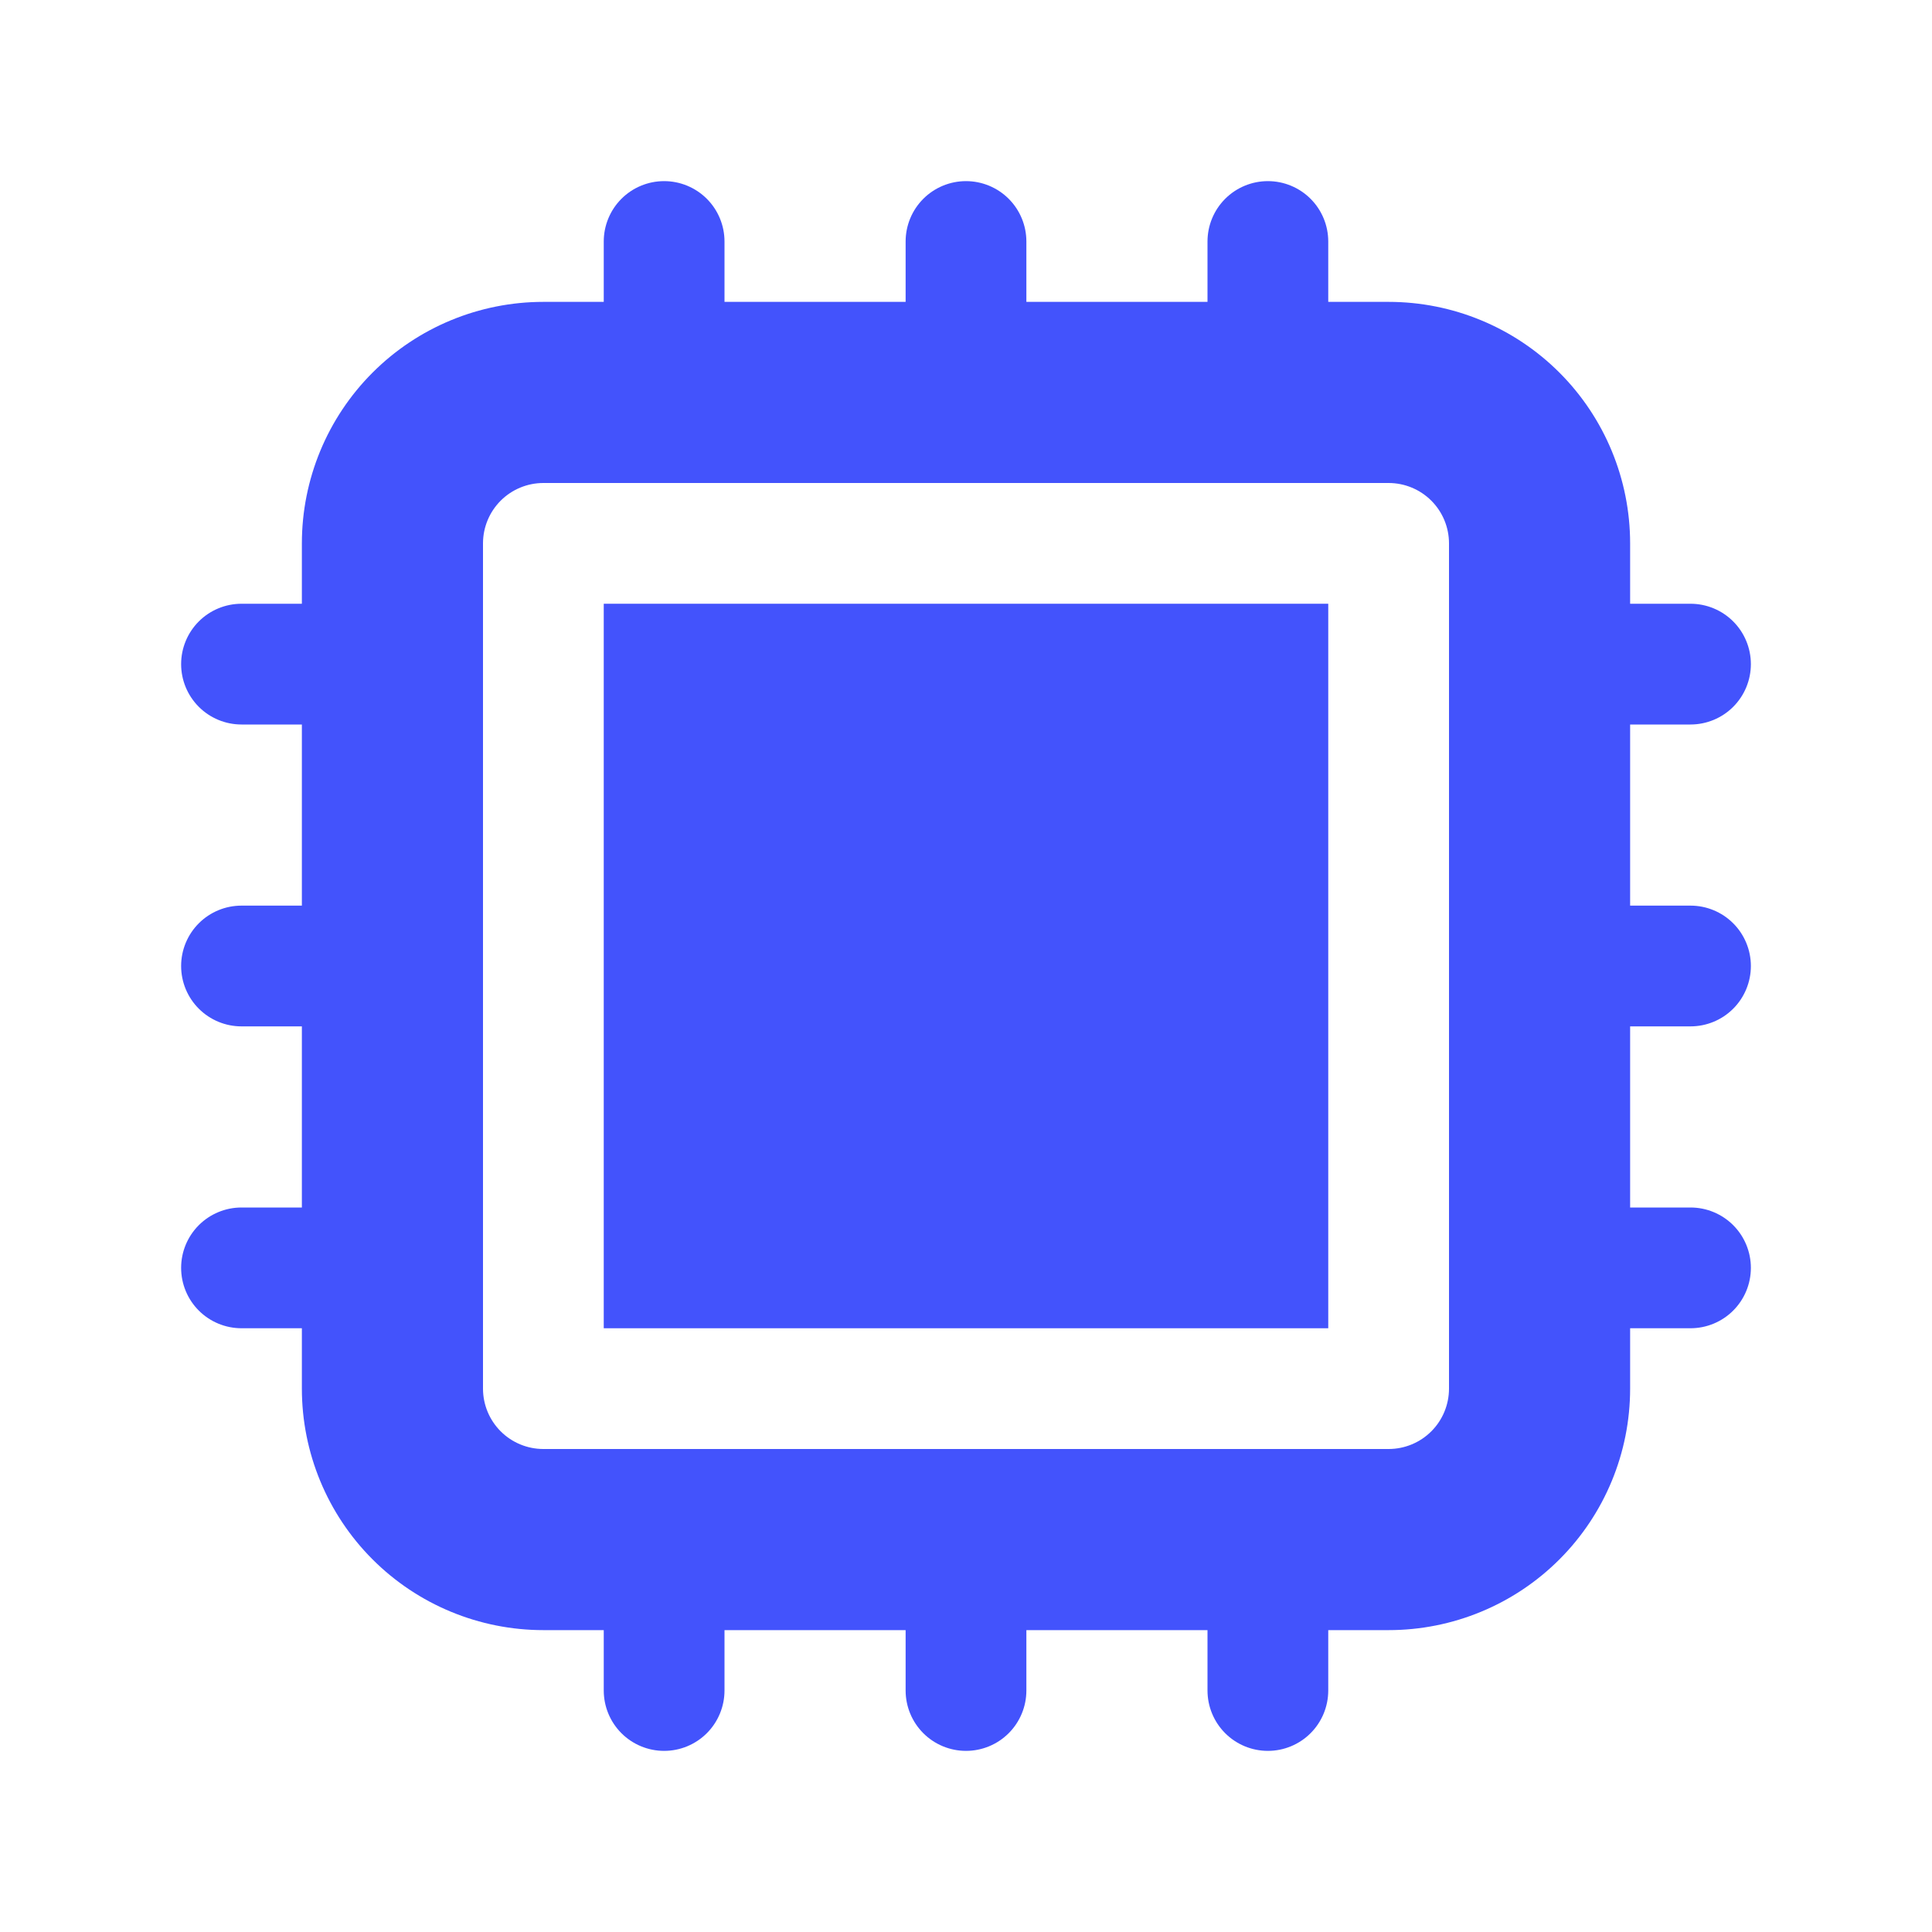 <svg width="20" height="20" viewBox="0 0 20 20" fill="none" xmlns="http://www.w3.org/2000/svg">
<path d="M13.75 6.25H6.25V13.75H13.75V6.25Z" fill="#4353FC"/>
<path fill-rule="evenodd" clip-rule="evenodd" d="M6.875 1.875C7.041 1.875 7.2 1.941 7.317 2.058C7.434 2.175 7.5 2.334 7.5 2.5V3.125H9.375V2.5C9.375 2.334 9.441 2.175 9.558 2.058C9.675 1.941 9.834 1.875 10 1.875C10.166 1.875 10.325 1.941 10.442 2.058C10.559 2.175 10.625 2.334 10.625 2.5V3.125H12.5V2.5C12.5 2.334 12.566 2.175 12.683 2.058C12.8 1.941 12.959 1.875 13.125 1.875C13.291 1.875 13.45 1.941 13.567 2.058C13.684 2.175 13.75 2.334 13.75 2.5V3.125H14.375C15.038 3.125 15.674 3.388 16.143 3.857C16.612 4.326 16.875 4.962 16.875 5.625V6.25H17.5C17.666 6.25 17.825 6.316 17.942 6.433C18.059 6.55 18.125 6.709 18.125 6.875C18.125 7.041 18.059 7.2 17.942 7.317C17.825 7.434 17.666 7.5 17.5 7.5H16.875V9.375H17.5C17.666 9.375 17.825 9.441 17.942 9.558C18.059 9.675 18.125 9.834 18.125 10C18.125 10.166 18.059 10.325 17.942 10.442C17.825 10.559 17.666 10.625 17.5 10.625H16.875V12.5H17.5C17.666 12.5 17.825 12.566 17.942 12.683C18.059 12.8 18.125 12.959 18.125 13.125C18.125 13.291 18.059 13.45 17.942 13.567C17.825 13.684 17.666 13.75 17.5 13.75H16.875V14.375C16.875 15.038 16.612 15.674 16.143 16.143C15.674 16.612 15.038 16.875 14.375 16.875H13.75V17.5C13.75 17.666 13.684 17.825 13.567 17.942C13.45 18.059 13.291 18.125 13.125 18.125C12.959 18.125 12.8 18.059 12.683 17.942C12.566 17.825 12.5 17.666 12.5 17.5V16.875H10.625V17.5C10.625 17.666 10.559 17.825 10.442 17.942C10.325 18.059 10.166 18.125 10 18.125C9.834 18.125 9.675 18.059 9.558 17.942C9.441 17.825 9.375 17.666 9.375 17.5V16.875H7.5V17.5C7.5 17.666 7.434 17.825 7.317 17.942C7.2 18.059 7.041 18.125 6.875 18.125C6.709 18.125 6.55 18.059 6.433 17.942C6.316 17.825 6.25 17.666 6.25 17.5V16.875H5.625C4.962 16.875 4.326 16.612 3.857 16.143C3.388 15.674 3.125 15.038 3.125 14.375V13.75H2.5C2.334 13.75 2.175 13.684 2.058 13.567C1.941 13.45 1.875 13.291 1.875 13.125C1.875 12.959 1.941 12.8 2.058 12.683C2.175 12.566 2.334 12.5 2.5 12.5H3.125V10.625H2.5C2.334 10.625 2.175 10.559 2.058 10.442C1.941 10.325 1.875 10.166 1.875 10C1.875 9.834 1.941 9.675 2.058 9.558C2.175 9.441 2.334 9.375 2.5 9.375H3.125V7.5H2.5C2.334 7.5 2.175 7.434 2.058 7.317C1.941 7.2 1.875 7.041 1.875 6.875C1.875 6.709 1.941 6.55 2.058 6.433C2.175 6.316 2.334 6.25 2.5 6.25H3.125V5.625C3.125 4.962 3.388 4.326 3.857 3.857C4.326 3.388 4.962 3.125 5.625 3.125H6.25V2.5C6.25 2.334 6.316 2.175 6.433 2.058C6.55 1.941 6.709 1.875 6.875 1.875ZM5 5.625C5 5.459 5.066 5.3 5.183 5.183C5.3 5.066 5.459 5 5.625 5H14.375C14.541 5 14.7 5.066 14.817 5.183C14.934 5.3 15 5.459 15 5.625V14.375C15 14.541 14.934 14.7 14.817 14.817C14.7 14.934 14.541 15 14.375 15H5.625C5.459 15 5.3 14.934 5.183 14.817C5.066 14.7 5 14.541 5 14.375V5.625Z" fill="#4353FC"/>
</svg>
